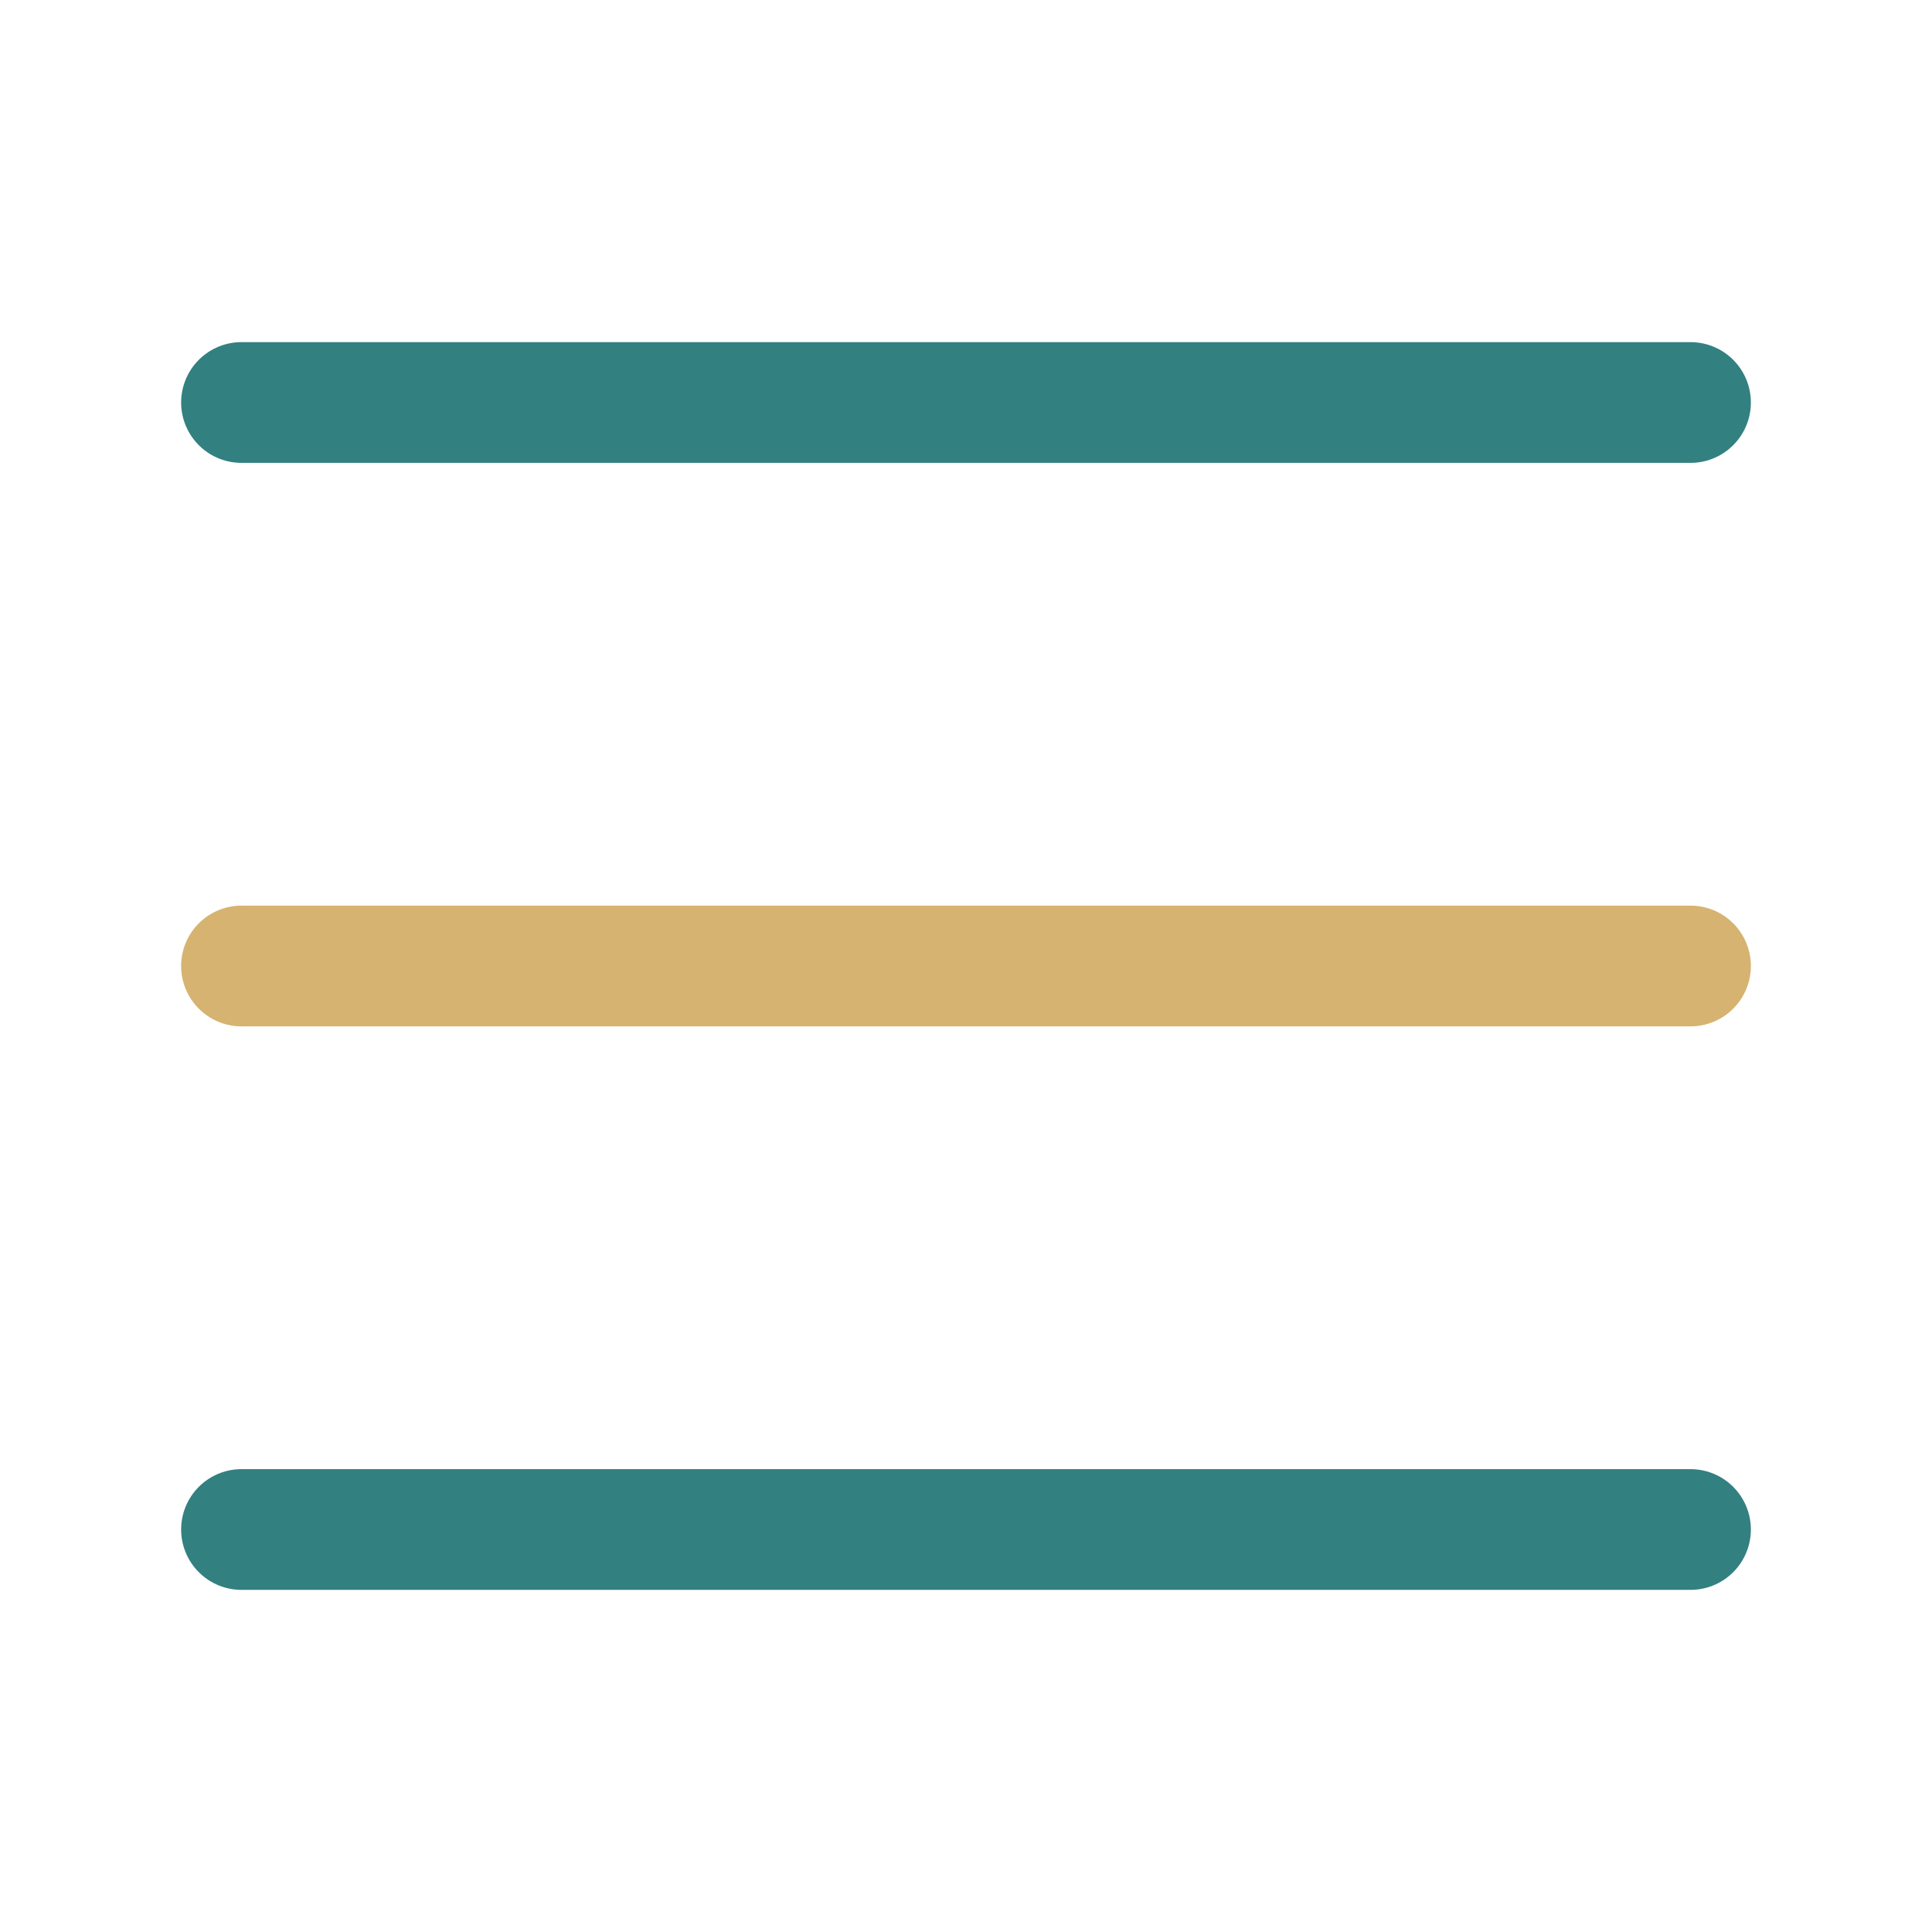 <svg width="24" height="24" viewBox="0 0 24 24" fill="none" xmlns="http://www.w3.org/2000/svg">
<path d="M21 5L3 5" stroke="#338081" stroke-width="1.5" stroke-linecap="round"/>
<path d="M21 12L3 12" stroke="#D6B371" stroke-width="1.5" stroke-linecap="round"/>
<path d="M21 19L3 19" stroke="#338081" stroke-width="1.5" stroke-linecap="round"/>
</svg>
